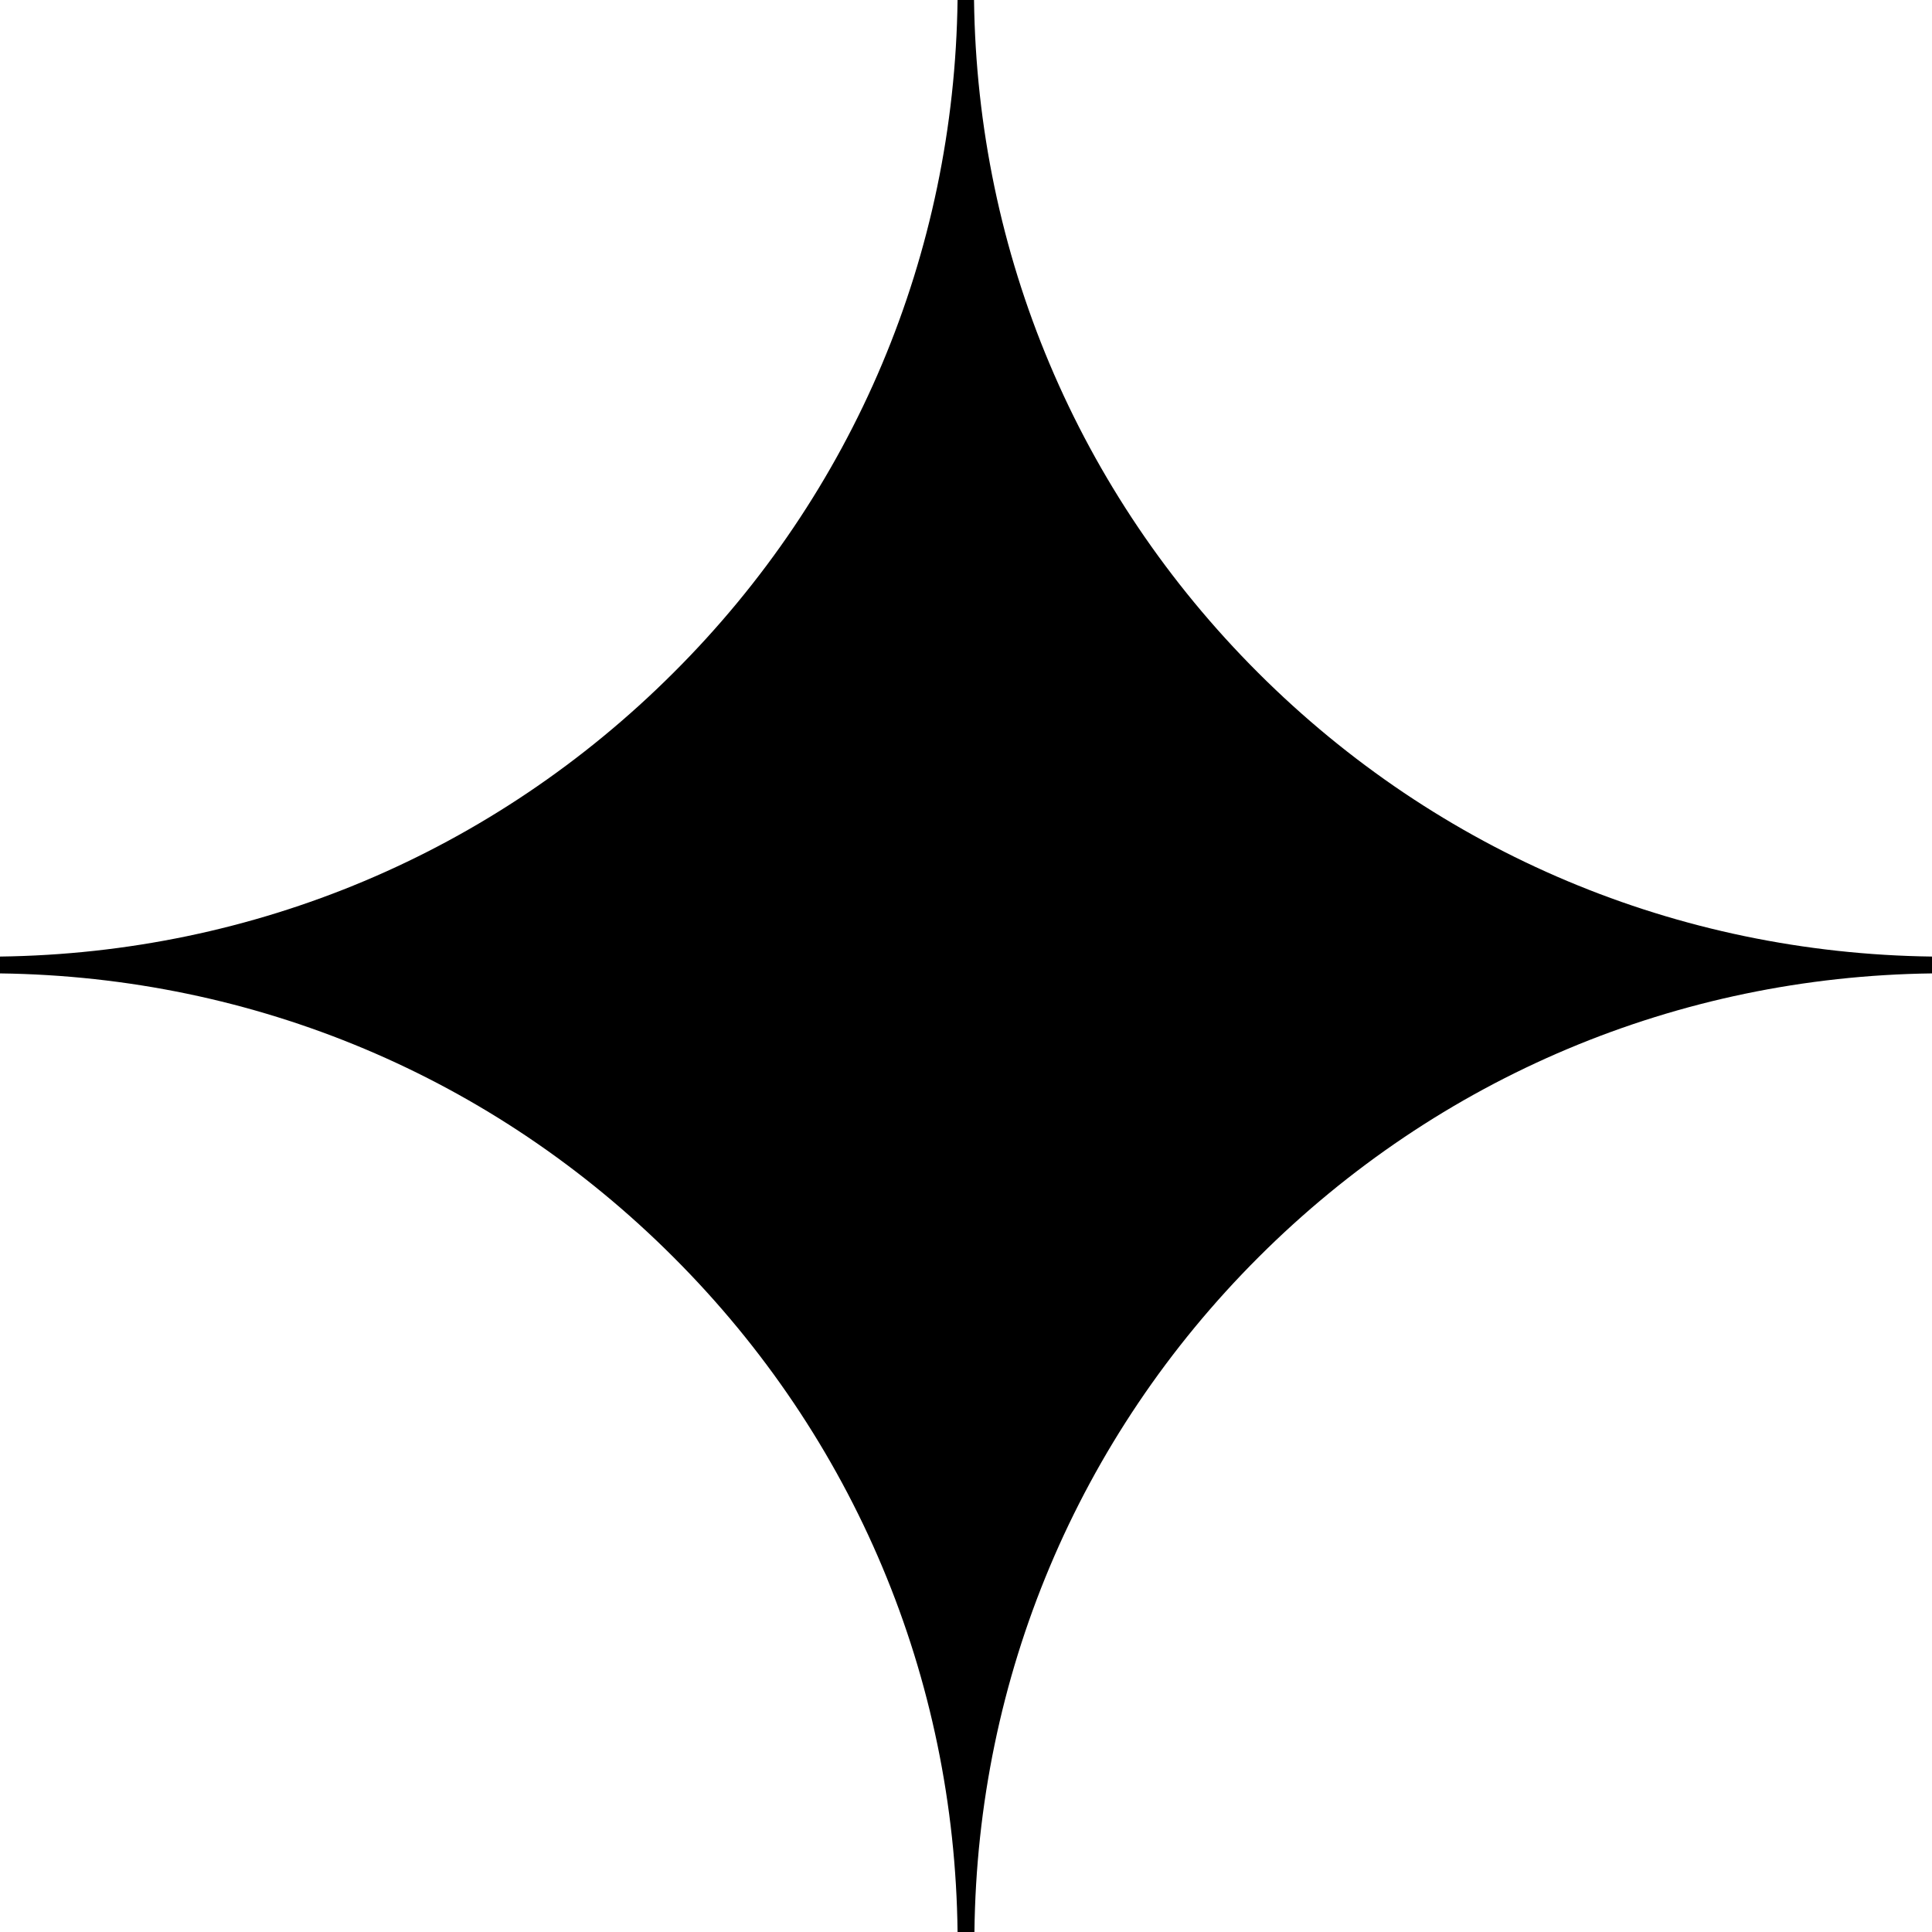 <svg width="71" height="71" viewBox="0 0 71 71" fill="none" xmlns="http://www.w3.org/2000/svg">
<path d="M46.235 24.723C39.602 18.097 35.916 9.328 35.795 0H35.19C35.069 9.343 31.383 18.112 24.75 24.723C18.116 31.349 9.338 35.032 0 35.153V35.772C9.353 35.892 18.131 39.575 24.75 46.201C31.398 52.843 35.084 61.642 35.19 71H35.81C35.916 61.642 39.602 52.843 46.251 46.201C52.884 39.575 61.662 35.892 71 35.772V35.153C61.647 35.032 52.868 31.349 46.235 24.723Z" fill="black"/>
</svg>
